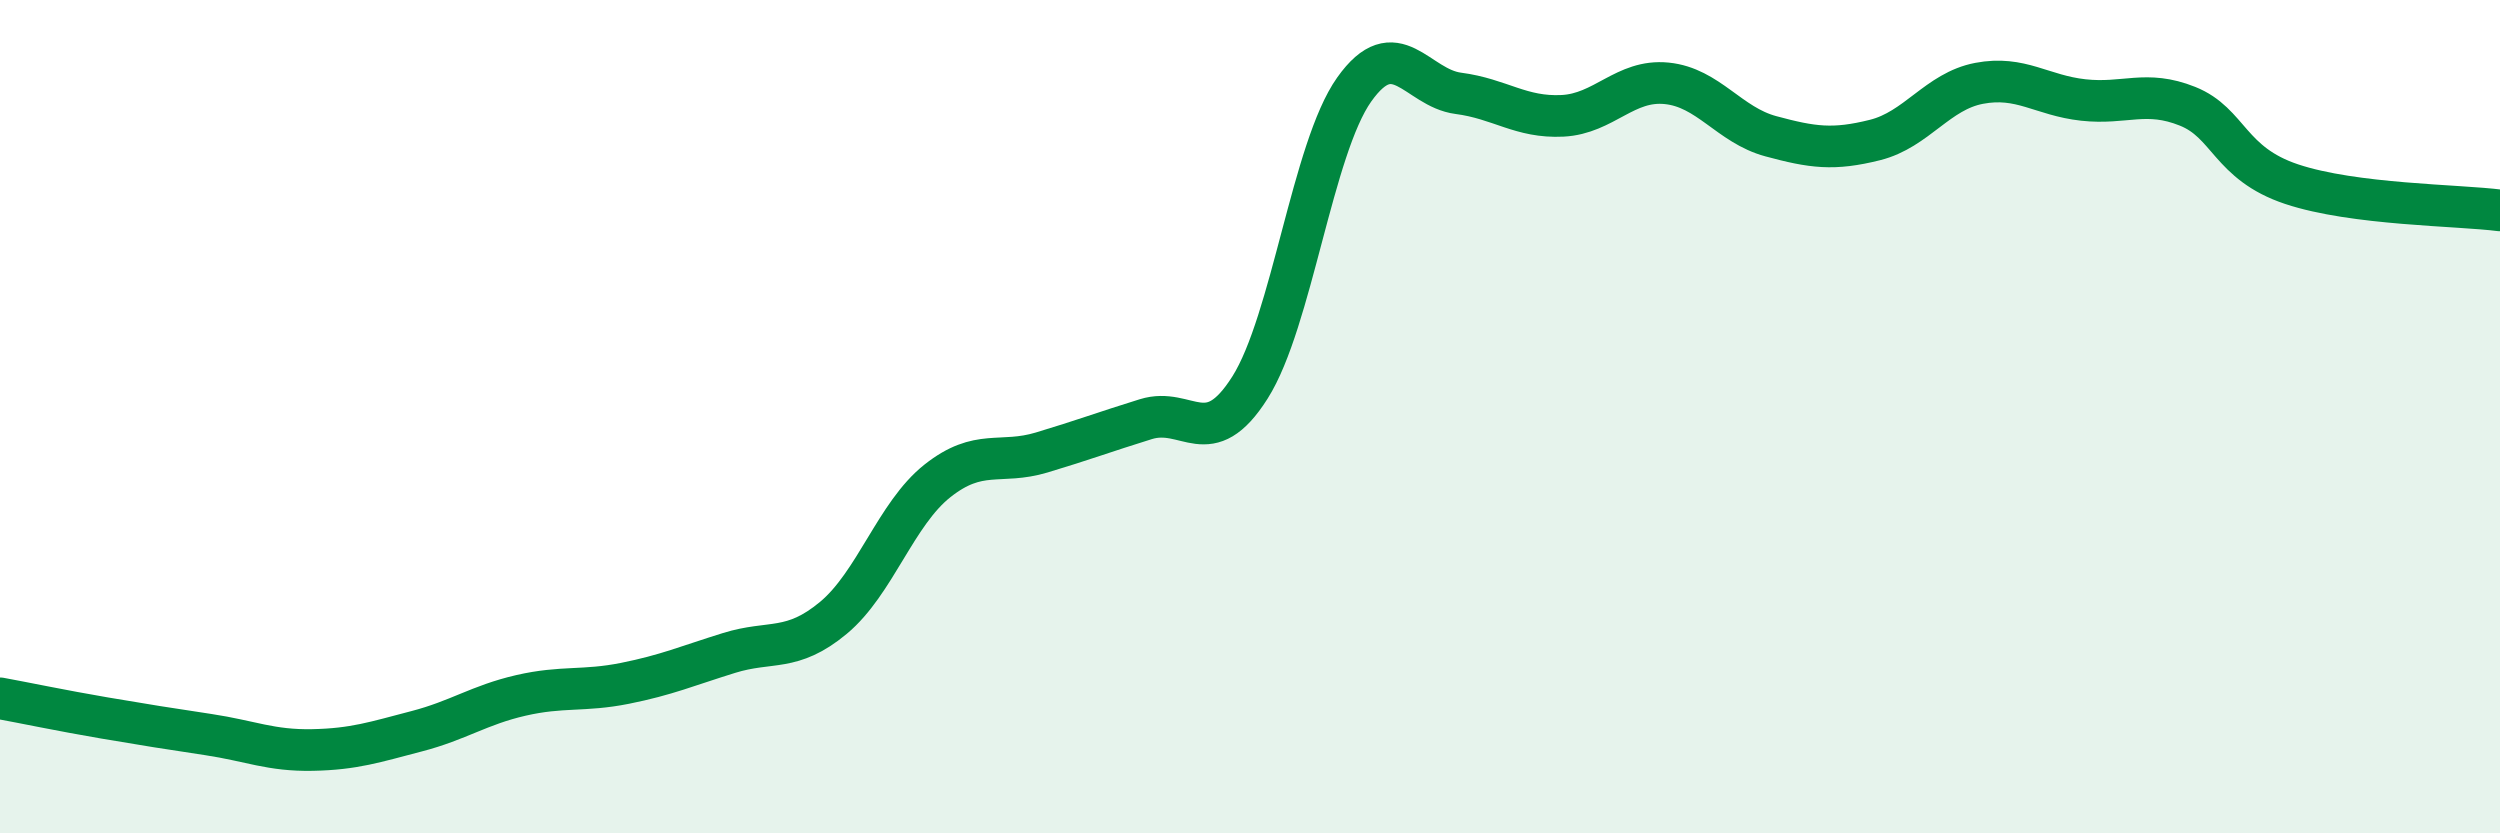 
    <svg width="60" height="20" viewBox="0 0 60 20" xmlns="http://www.w3.org/2000/svg">
      <path
        d="M 0,16.76 C 0.5,16.85 1.5,17.06 2.5,17.23 C 3.5,17.4 4,17.48 5,17.63 C 6,17.78 6.5,18.02 7.5,18 C 8.5,17.98 9,17.81 10,17.55 C 11,17.29 11.5,16.92 12.5,16.69 C 13.5,16.46 14,16.6 15,16.4 C 16,16.2 16.5,15.98 17.5,15.67 C 18.5,15.36 19,15.66 20,14.83 C 21,14 21.5,12.33 22.5,11.54 C 23.5,10.75 24,11.16 25,10.86 C 26,10.56 26.5,10.37 27.5,10.06 C 28.5,9.75 29,10.88 30,9.3 C 31,7.72 31.5,3.56 32.5,2.15 C 33.5,0.74 34,2.11 35,2.24 C 36,2.37 36.5,2.83 37.5,2.78 C 38.5,2.73 39,1.9 40,2 C 41,2.1 41.5,3 42.5,3.27 C 43.5,3.54 44,3.61 45,3.36 C 46,3.11 46.5,2.19 47.5,2 C 48.5,1.81 49,2.29 50,2.4 C 51,2.51 51.5,2.15 52.5,2.55 C 53.5,2.95 53.5,3.92 55,4.42 C 56.5,4.92 59,4.92 60,5.05L60 20L0 20Z"
        fill="#008740"
        opacity="0.1"
        stroke-linecap="round"
        stroke-linejoin="round"
      />
      <path
        d="M 0,16.76 C 0.5,16.85 1.5,17.06 2.5,17.23 C 3.5,17.4 4,17.48 5,17.63 C 6,17.78 6.5,18.02 7.5,18 C 8.5,17.98 9,17.81 10,17.55 C 11,17.29 11.5,16.92 12.5,16.69 C 13.5,16.46 14,16.6 15,16.4 C 16,16.2 16.5,15.98 17.5,15.67 C 18.5,15.36 19,15.66 20,14.83 C 21,14 21.5,12.33 22.5,11.54 C 23.5,10.75 24,11.16 25,10.86 C 26,10.56 26.5,10.37 27.5,10.06 C 28.5,9.75 29,10.88 30,9.3 C 31,7.72 31.5,3.56 32.5,2.15 C 33.5,0.74 34,2.11 35,2.24 C 36,2.37 36.5,2.83 37.5,2.78 C 38.5,2.73 39,1.9 40,2 C 41,2.1 41.5,3 42.5,3.27 C 43.5,3.54 44,3.61 45,3.36 C 46,3.11 46.5,2.19 47.5,2 C 48.5,1.81 49,2.29 50,2.4 C 51,2.51 51.5,2.15 52.5,2.55 C 53.5,2.95 53.5,3.92 55,4.42 C 56.5,4.92 59,4.92 60,5.05"
        stroke="#008740"
        stroke-width="1"
        fill="none"
        stroke-linecap="round"
        stroke-linejoin="round"
      />
    </svg>
  